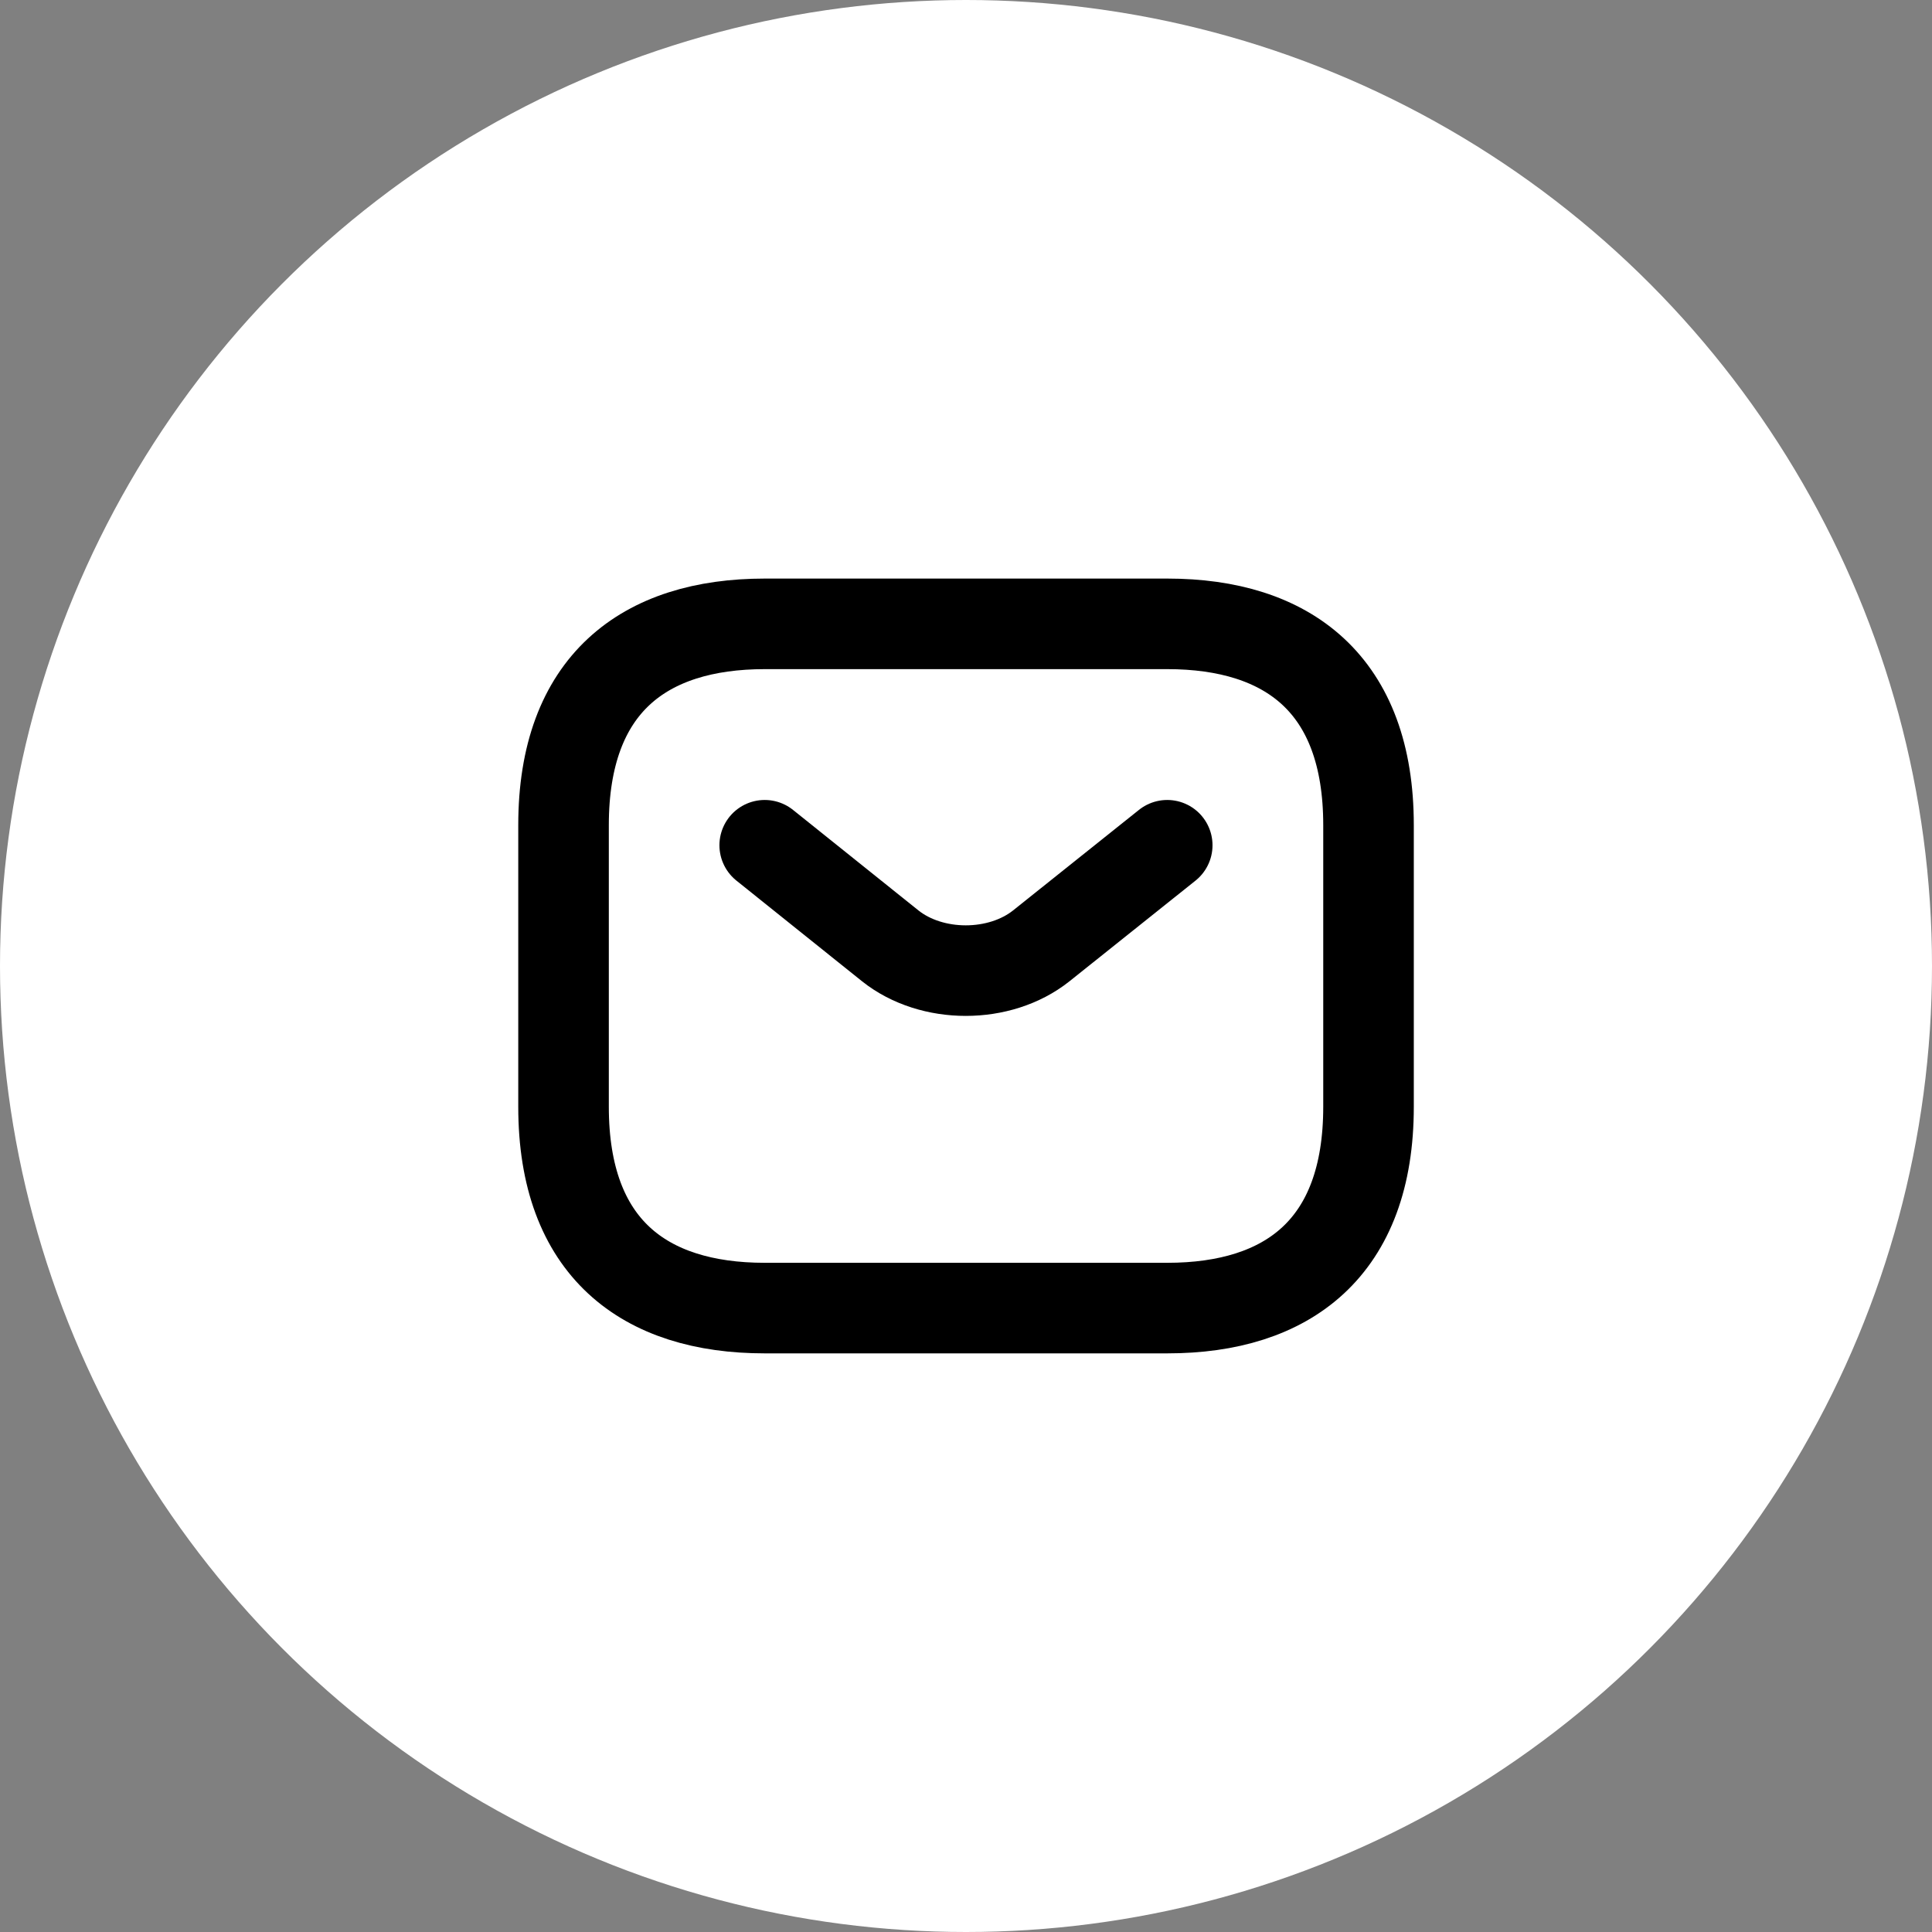 <svg width="32" height="32" viewBox="0 0 32 32" fill="none" xmlns="http://www.w3.org/2000/svg">
<rect x="0" y="0" width="32" height="32" fill="#808080" stroke="none"/>
<circle cx="16" cy="16" r="16" fill="white"/>
<path d="M19.334 21.666H12.667C10.667 21.666 9.334 20.666 9.334 18.333V13.666C9.334 11.333 10.667 10.333 12.667 10.333H19.334C21.334 10.333 22.667 11.333 22.667 13.666V18.333C22.667 20.666 21.334 21.666 19.334 21.666Z" stroke="black" stroke-width="1.5" stroke-miterlimit="10" stroke-linecap="round" stroke-linejoin="round"/>
<path d="M19.333 14L17.246 15.667C16.559 16.213 15.433 16.213 14.746 15.667L12.666 14" stroke="black" stroke-width="1.5" stroke-miterlimit="10" stroke-linecap="round" stroke-linejoin="round"/>
</svg>
